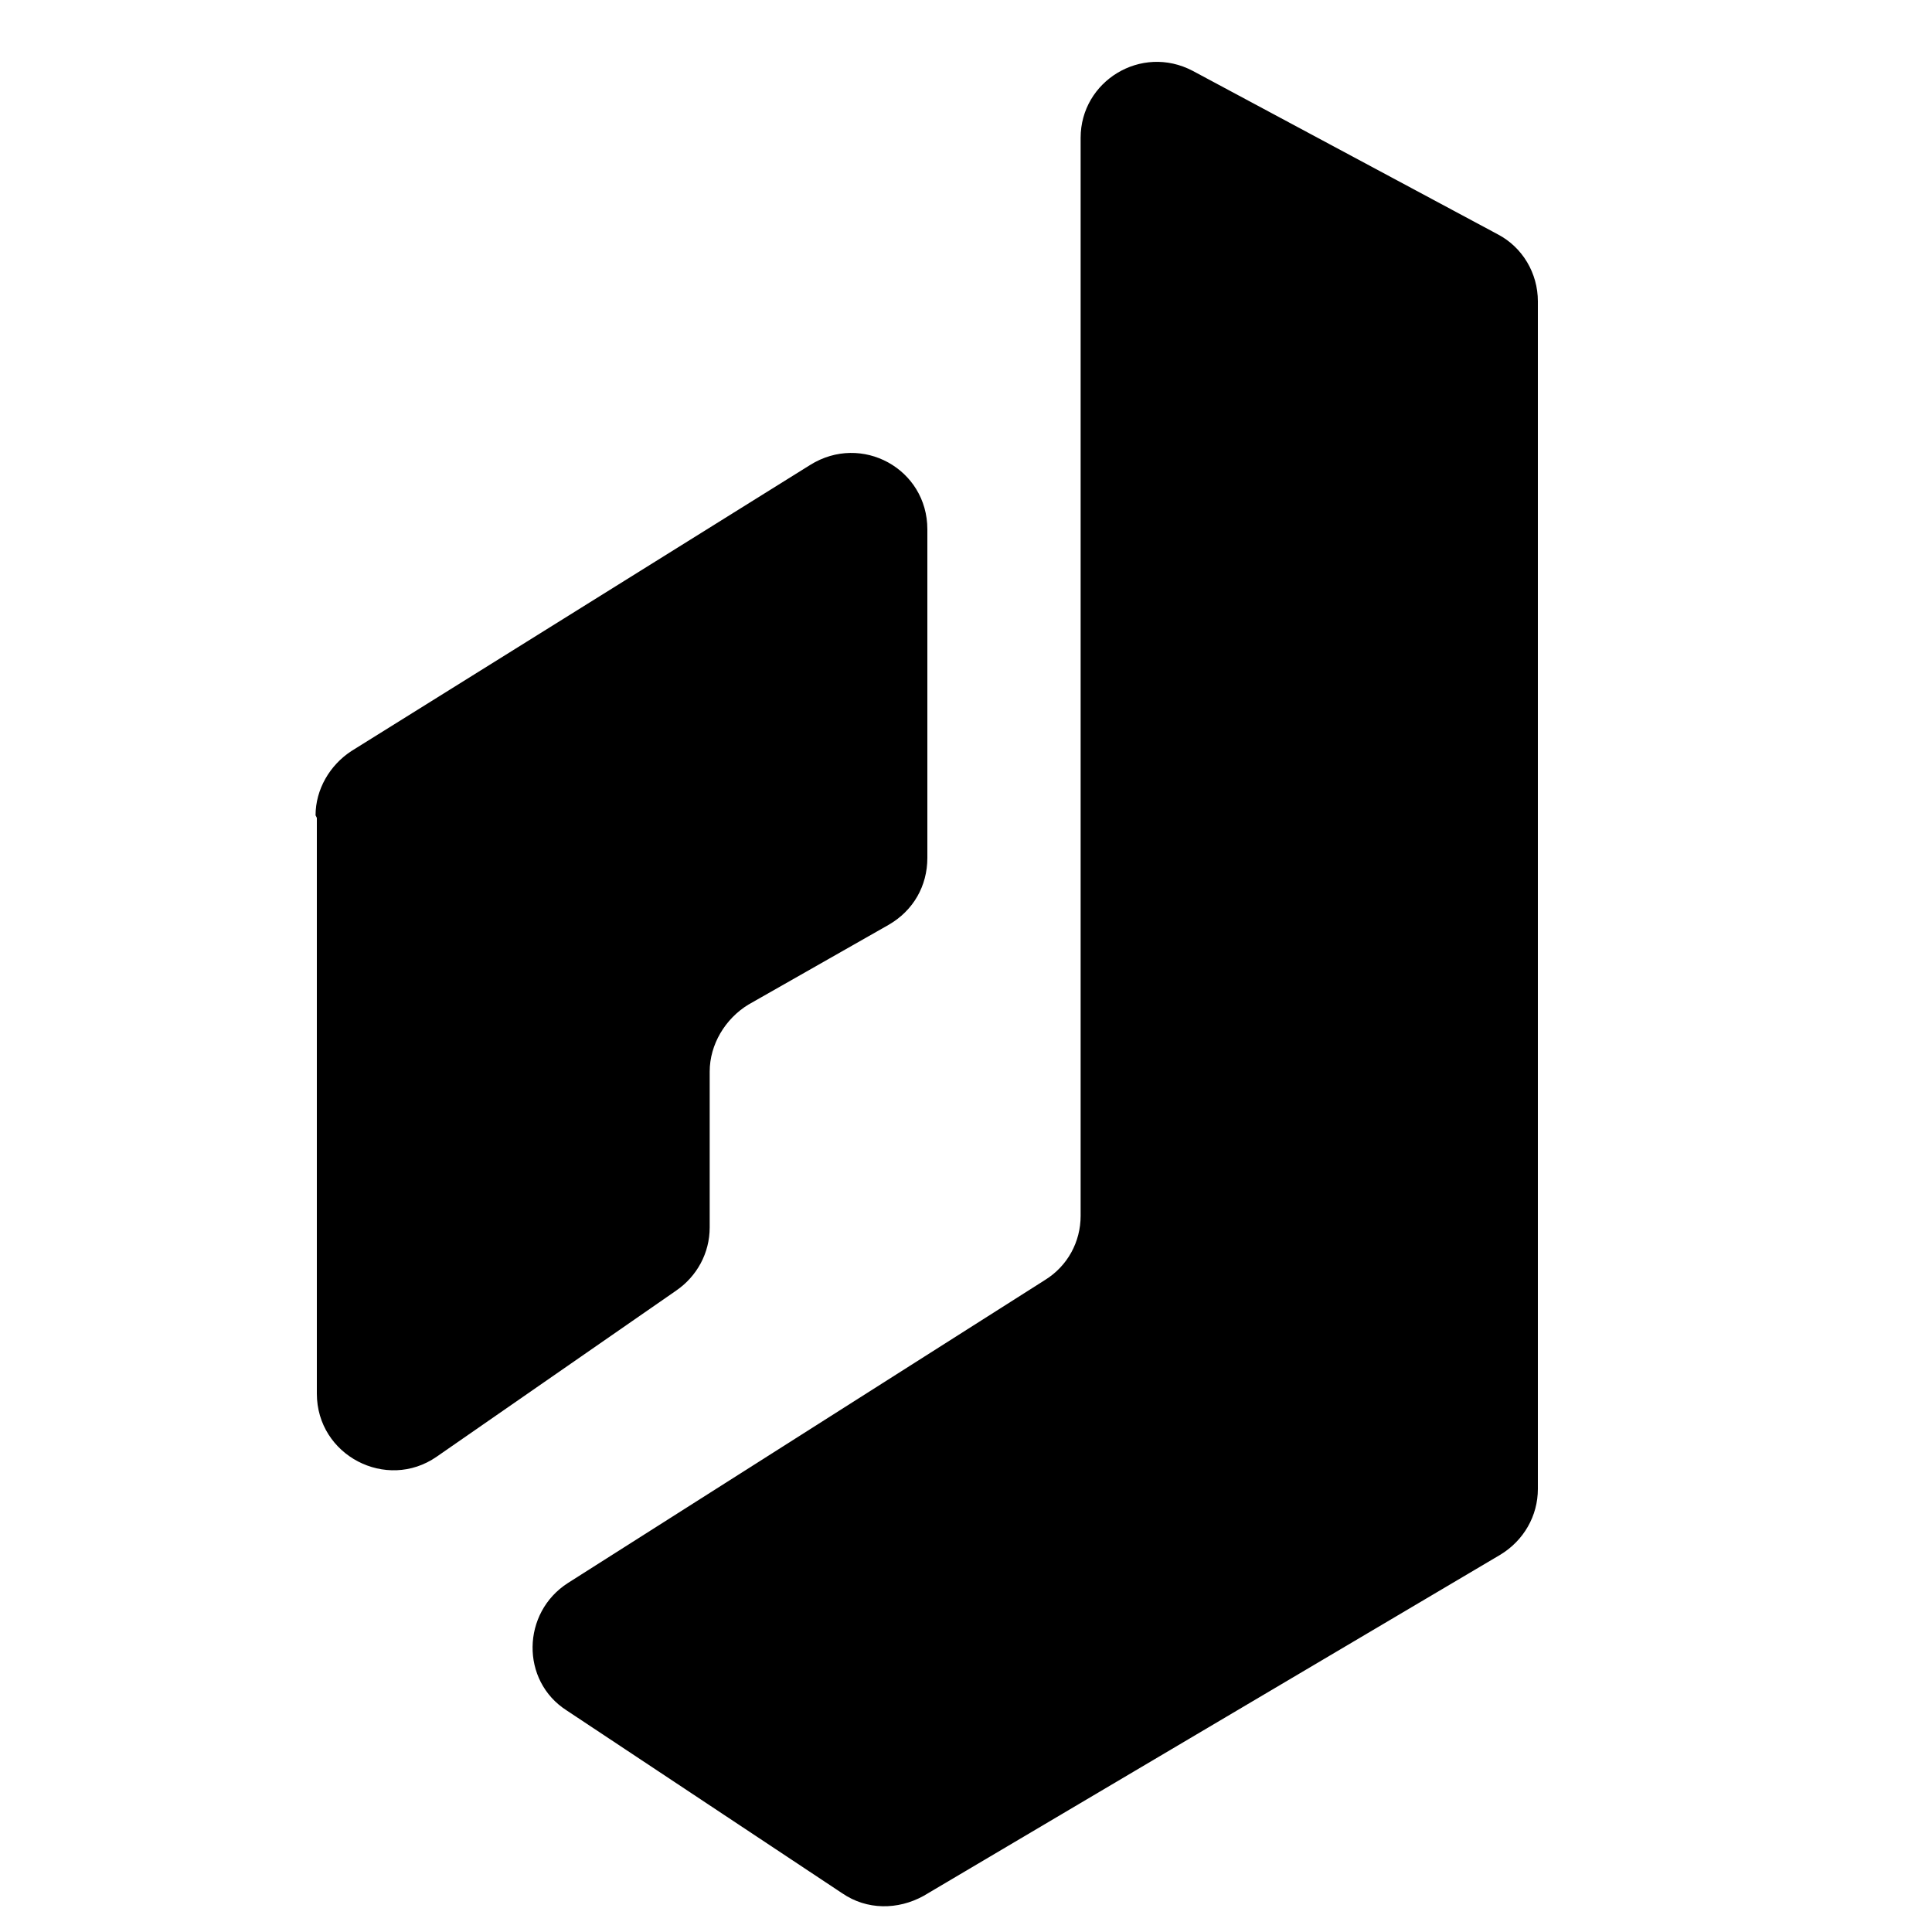 <?xml version="1.0" encoding="UTF-8"?>
<svg xmlns="http://www.w3.org/2000/svg" version="1.1" viewBox="0 0 150 150" preserveAspectRatio="xMinYMin meet" width="150" height="150">
  <!-- Generator: Adobe Illustrator 28.7.1, SVG Export Plug-In . SVG Version: 1.2.0 Build 142)  -->
  <g>
    <g id="Layer_1">
      <path d="M83.9,10.7v83.7c0,2-1,3.9-2.8,5l-37,23.5c-3.6,2.3-3.7,7.6-.1,9.9l21.4,14.2c1.9,1.3,4.3,1.3,6.3.2l44.8-26.5c1.8-1.1,2.9-3,2.9-5.1V23.4c0-2.2-1.2-4.2-3.1-5.2l-23.7-12.7c-4-2.1-8.7.8-8.7,5.2Z"/>
      <path d="M24.6,63.5v44.7c0,4.8,5.4,7.6,9.3,4.9l18.6-12.9c1.6-1.1,2.6-2.9,2.6-4.9v-12.1c0-2.1,1.2-4.1,3-5.2l10.9-6.2c1.9-1.1,3-3,3-5.2v-25.5c0-4.7-5.1-7.5-9.1-5l-35.6,22.2c-1.7,1.1-2.8,3-2.8,5Z"/>
    </g>
  </g>
</svg>